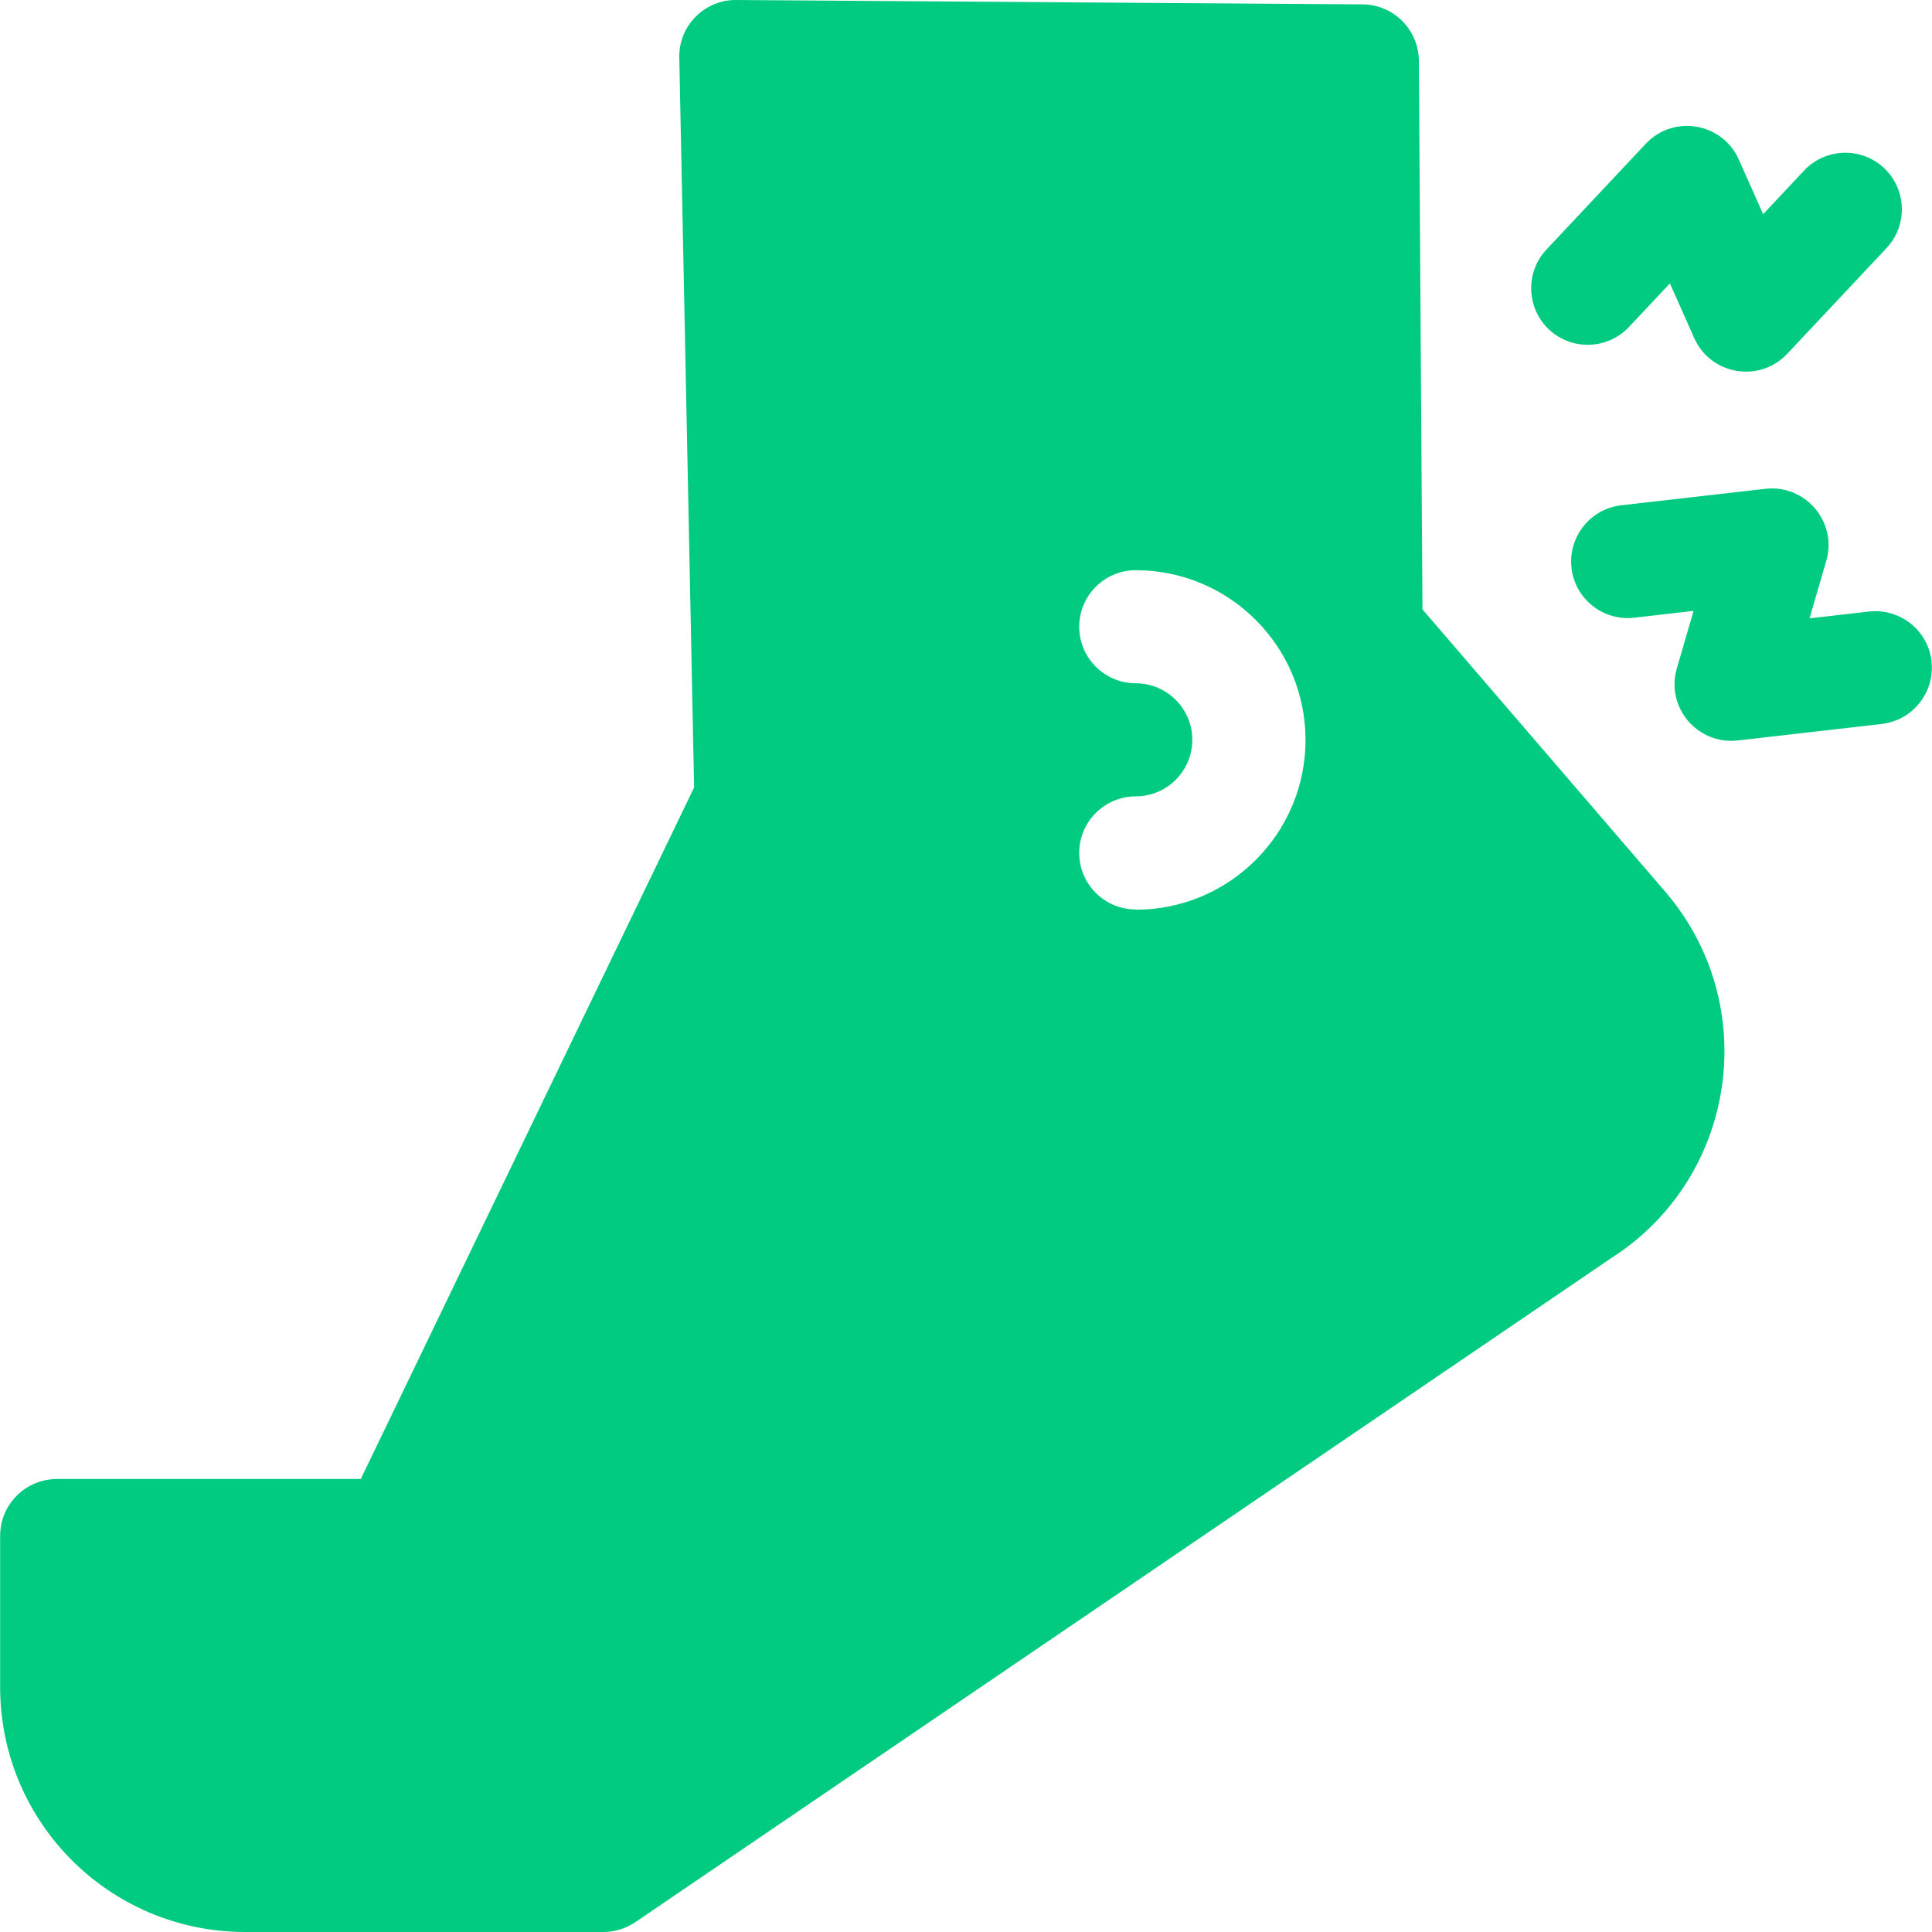 <svg xmlns="http://www.w3.org/2000/svg" id="Layer_1" data-name="Layer 1" viewBox="0 0 150 150"><defs><style>      .cls-1 {        fill: #00cb80;        stroke-width: 0px;      }    </style></defs><path class="cls-1" d="M126.47,25.39l3.18-3.39,1.89,4.25c1.28,2.87,5.07,3.5,7.22,1.22l7.71-8.21c1.66-1.77,1.57-4.55-.19-6.21-1.77-1.66-4.55-1.57-6.21.19l-3.18,3.39-1.89-4.25c-1.28-2.86-5.07-3.51-7.22-1.22l-7.71,8.21c-1.66,1.77-1.57,4.55.19,6.21,1.77,1.66,4.55,1.57,6.21-.19Z"></path><path class="cls-1" d="M149.97,51.35c-.28-2.41-2.46-4.14-4.86-3.87l-4.62.53,1.3-4.46c.88-3.02-1.61-5.95-4.72-5.6l-11.19,1.28c-2.41.27-4.14,2.45-3.87,4.86.27,2.41,2.45,4.14,4.86,3.87l4.62-.53-1.3,4.46c-.88,3.01,1.59,5.95,4.72,5.6l11.18-1.28c2.41-.28,4.14-2.45,3.87-4.86h0Z"></path><path class="cls-1" d="M110.44,47.28l-.28-42.57c-.02-2.4-1.96-4.35-4.36-4.37L57.16,0c-2.42-.03-4.48,1.97-4.42,4.48l1.15,56.66-25.88,53.69H4.41C1.98,114.84.02,116.8.01,119.23v11.71c-.02,10.53,8.5,19.06,19.03,19.06h27.81c.88,0,1.74-.27,2.47-.76l75.76-51.55c9.77-6.23,11.76-19.68,4.2-28.47l-18.86-21.93ZM88.18,70.61c-2.43,0-4.39-1.97-4.39-4.39s1.97-4.39,4.39-4.39,4.39-1.97,4.39-4.39-1.97-4.39-4.39-4.39-4.39-1.97-4.39-4.39,1.97-4.39,4.39-4.39c7.27,0,13.18,5.91,13.18,13.18s-5.91,13.18-13.18,13.18Z"></path></svg>